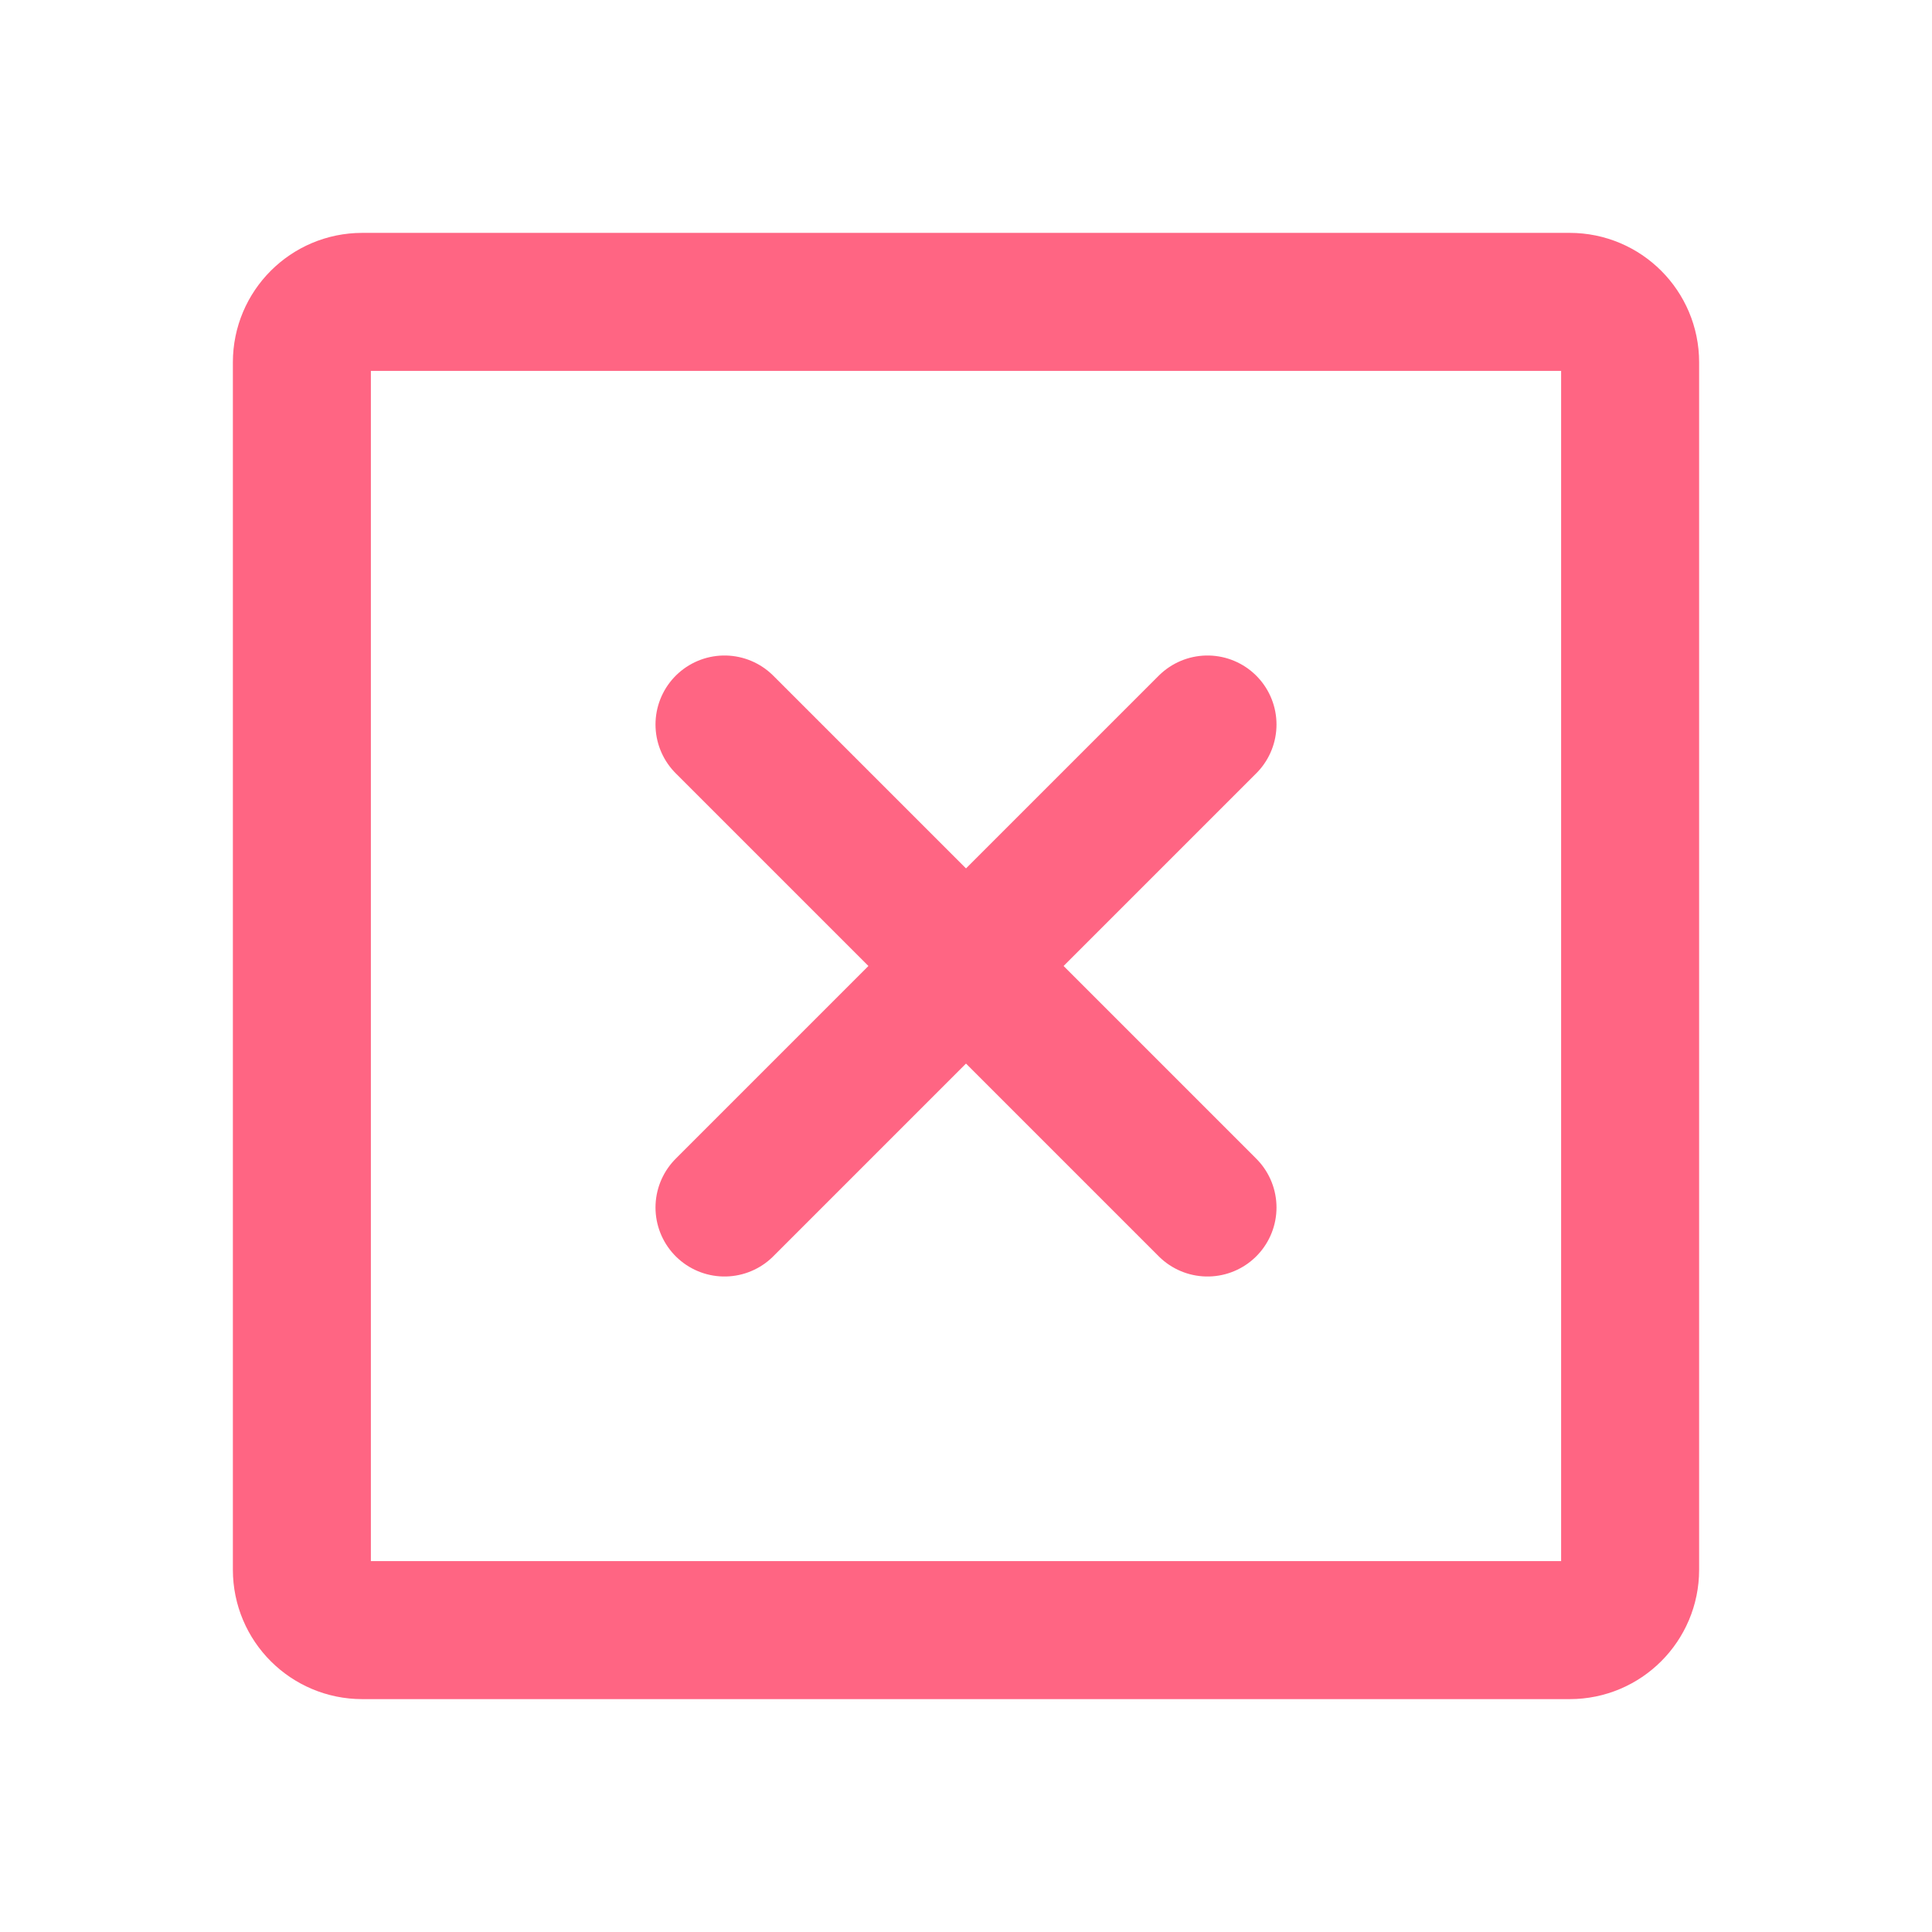 <svg xmlns="http://www.w3.org/2000/svg" width="28" height="28" viewBox="0 0 28 28" fill="none"><g clip-path="url(#clip0_17155_12064)"><path d="M10.5 17.5L17.5 10.5" stroke="#FF6583" stroke-width="2" stroke-linecap="round" stroke-linejoin="round"></path><path d="M17.5 17.5L10.5 10.5" stroke="#FF6583" stroke-width="2" stroke-linecap="round" stroke-linejoin="round"></path><path d="M22.75 4.375H5.25C4.767 4.375 4.375 4.767 4.375 5.25V22.75C4.375 23.233 4.767 23.625 5.25 23.625H22.75C23.233 23.625 23.625 23.233 23.625 22.75V5.25C23.625 4.767 23.233 4.375 22.75 4.375Z" stroke="#FF6583" stroke-width="2" stroke-linecap="round" stroke-linejoin="round"></path></g><defs><clipPath id="clip0_17155_12064"><rect width="28" height="28" fill="white"></rect></clipPath></defs></svg>